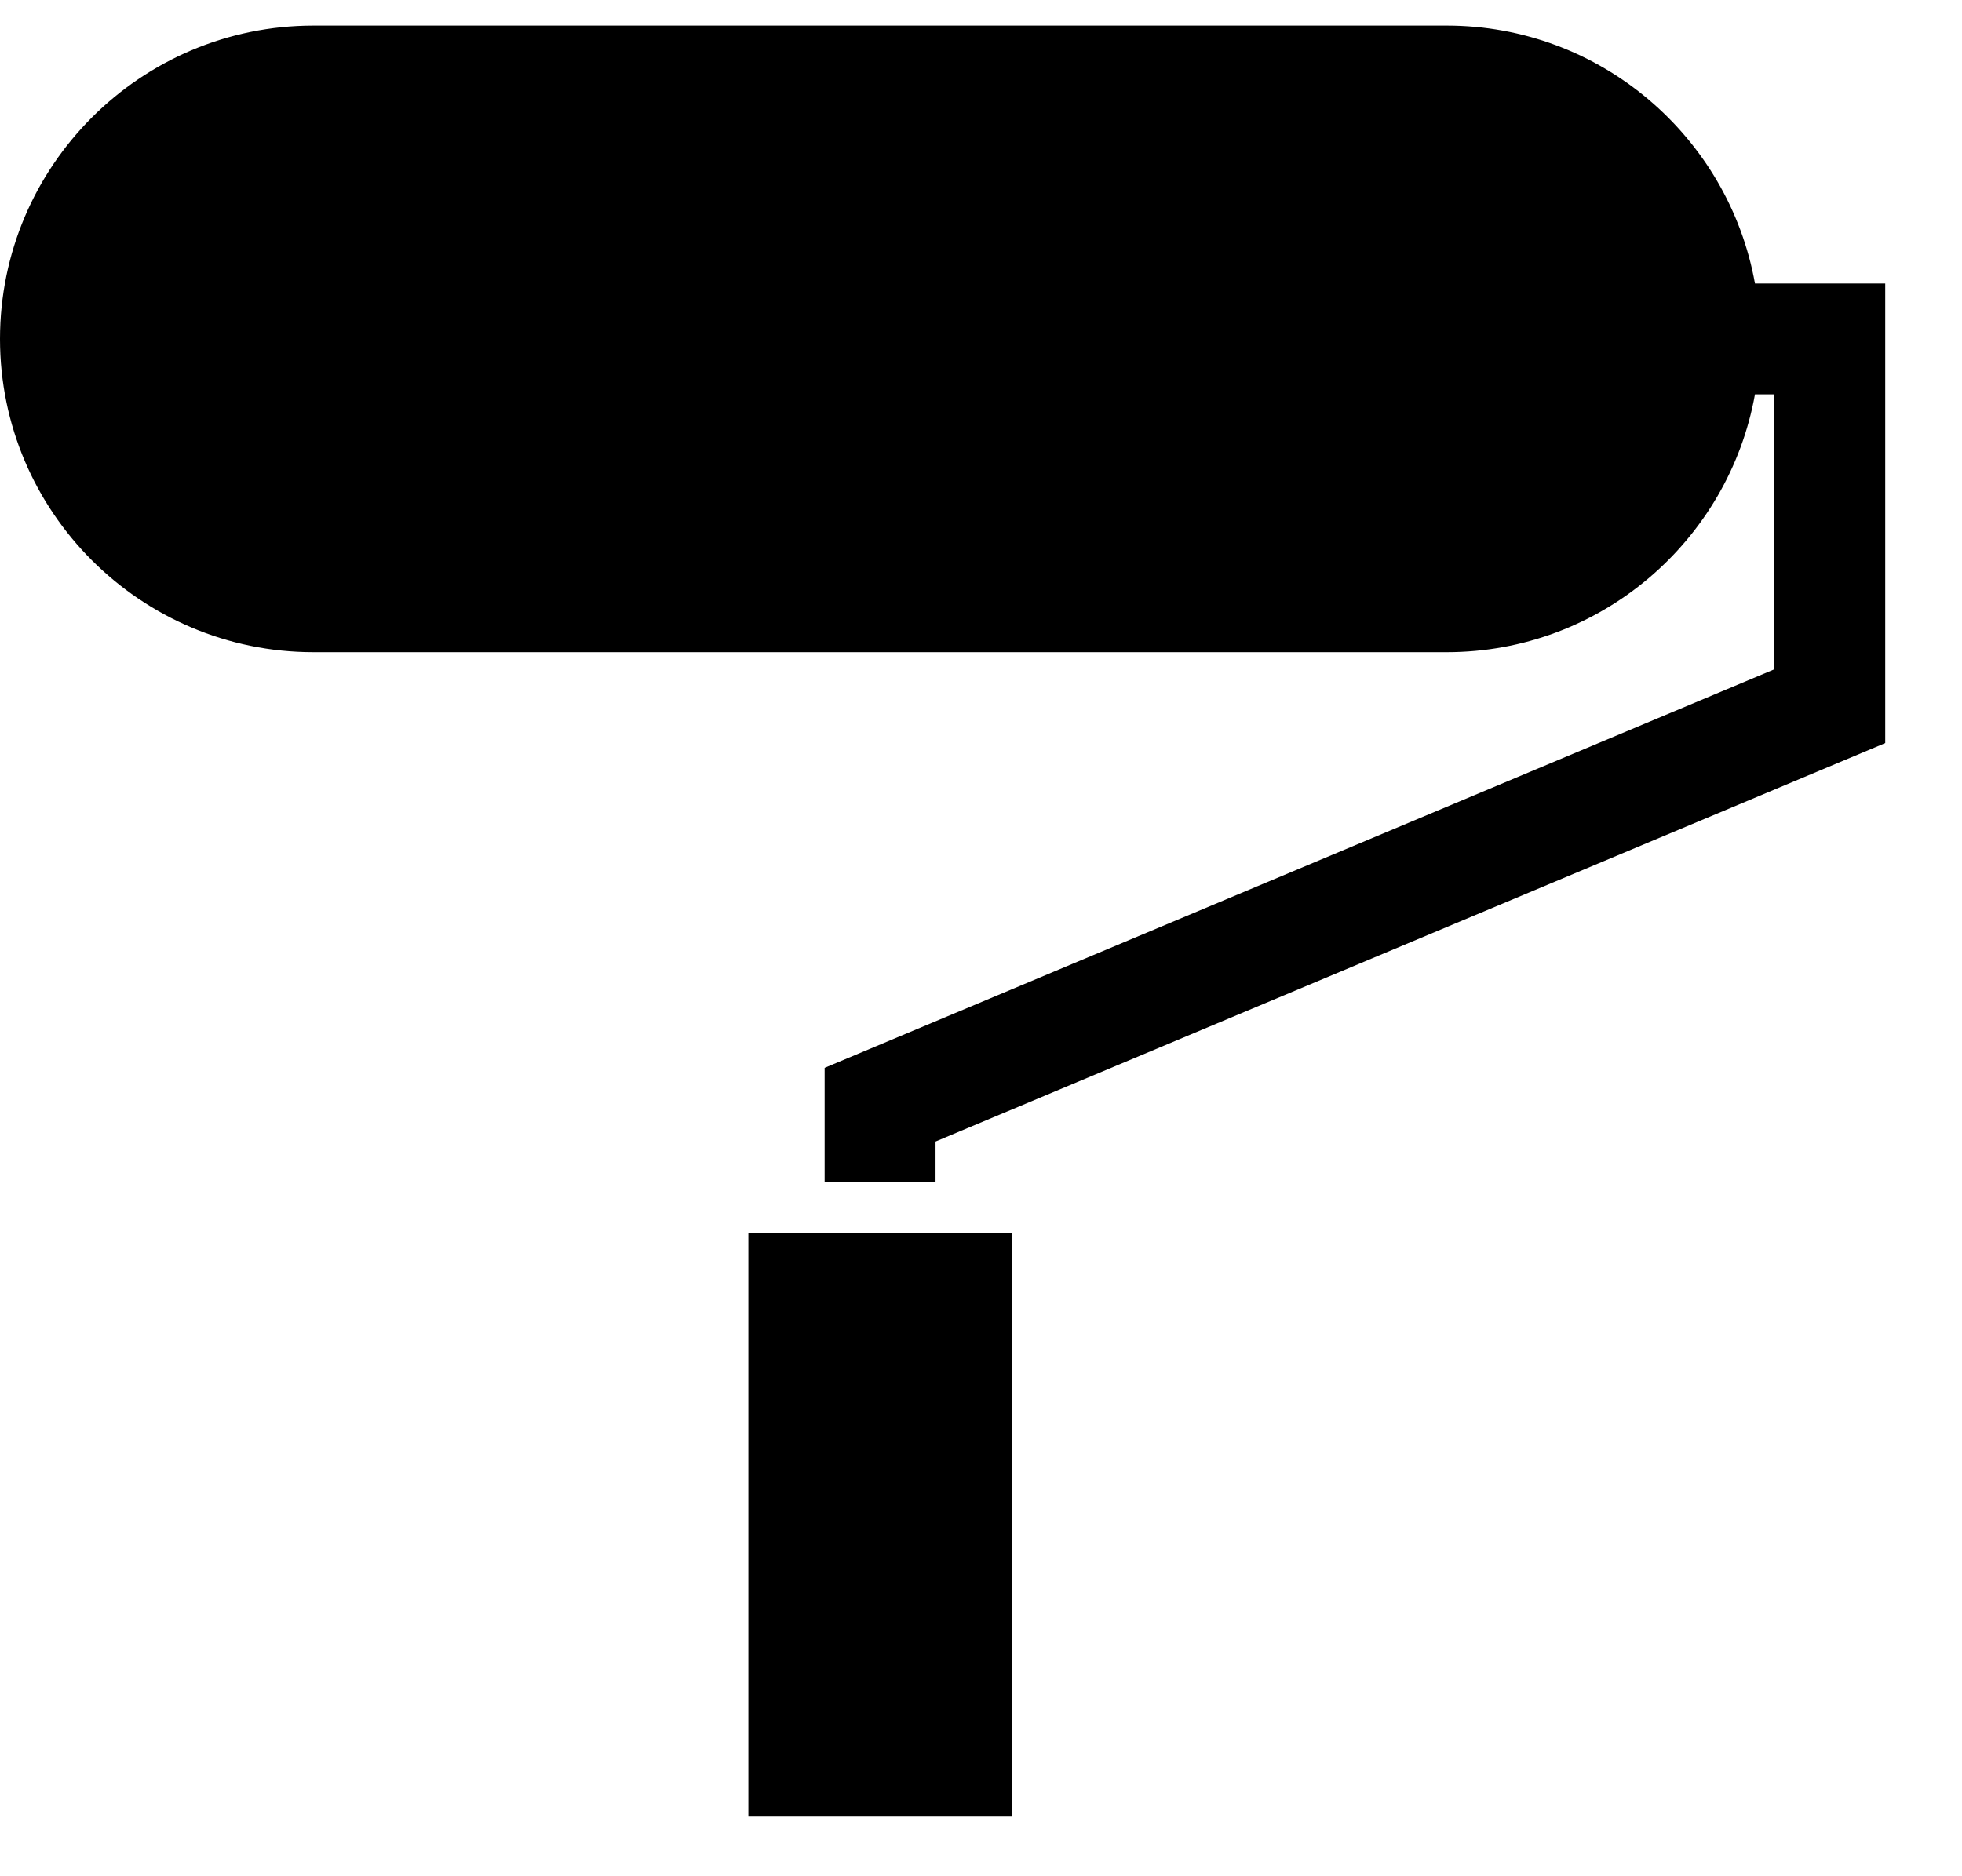 <svg width="23" height="22" viewBox="0 0 23 22" fill="none" xmlns="http://www.w3.org/2000/svg">
<path d="M9.667 14.457H8.773V21.3H11.86V14.457H10.967H9.667Z" fill="black"/>
<path d="M20.573 3.324C20.265 1.607 18.764 0.3 16.96 0.3H3.674C1.648 0.3 0 1.948 0 3.974C0 5.999 1.648 7.647 3.674 7.647H16.96C18.764 7.647 20.265 6.34 20.573 4.624H20.8V7.848L9.667 12.521V13.855H10.967V13.385L22.1 8.713V3.324H20.573ZM16.96 6.347H15.935C15.546 5.91 14.921 5.358 14.184 5.276C13.099 5.155 14.95 1.34 11.969 5.273C11.697 5.202 11.742 1.576 10.4 1.21C9.606 0.993 8.098 1.226 7.54 1.21C7.087 1.197 -2.913 2.139 3.9 4.33C2.287 1.749 3.701 3.55 2.916 3.43C2.402 3.353 1.846 3.268 1.439 3.18C1.767 2.261 2.643 1.6 3.674 1.6H16.96C18.269 1.6 19.334 2.665 19.334 3.974C19.334 5.282 18.269 6.347 16.96 6.347Z" fill="black"/>
<rect x="1.3" y="1.08" width="18.2" height="5.46" rx="2.73" fill="black"/>
</svg>
